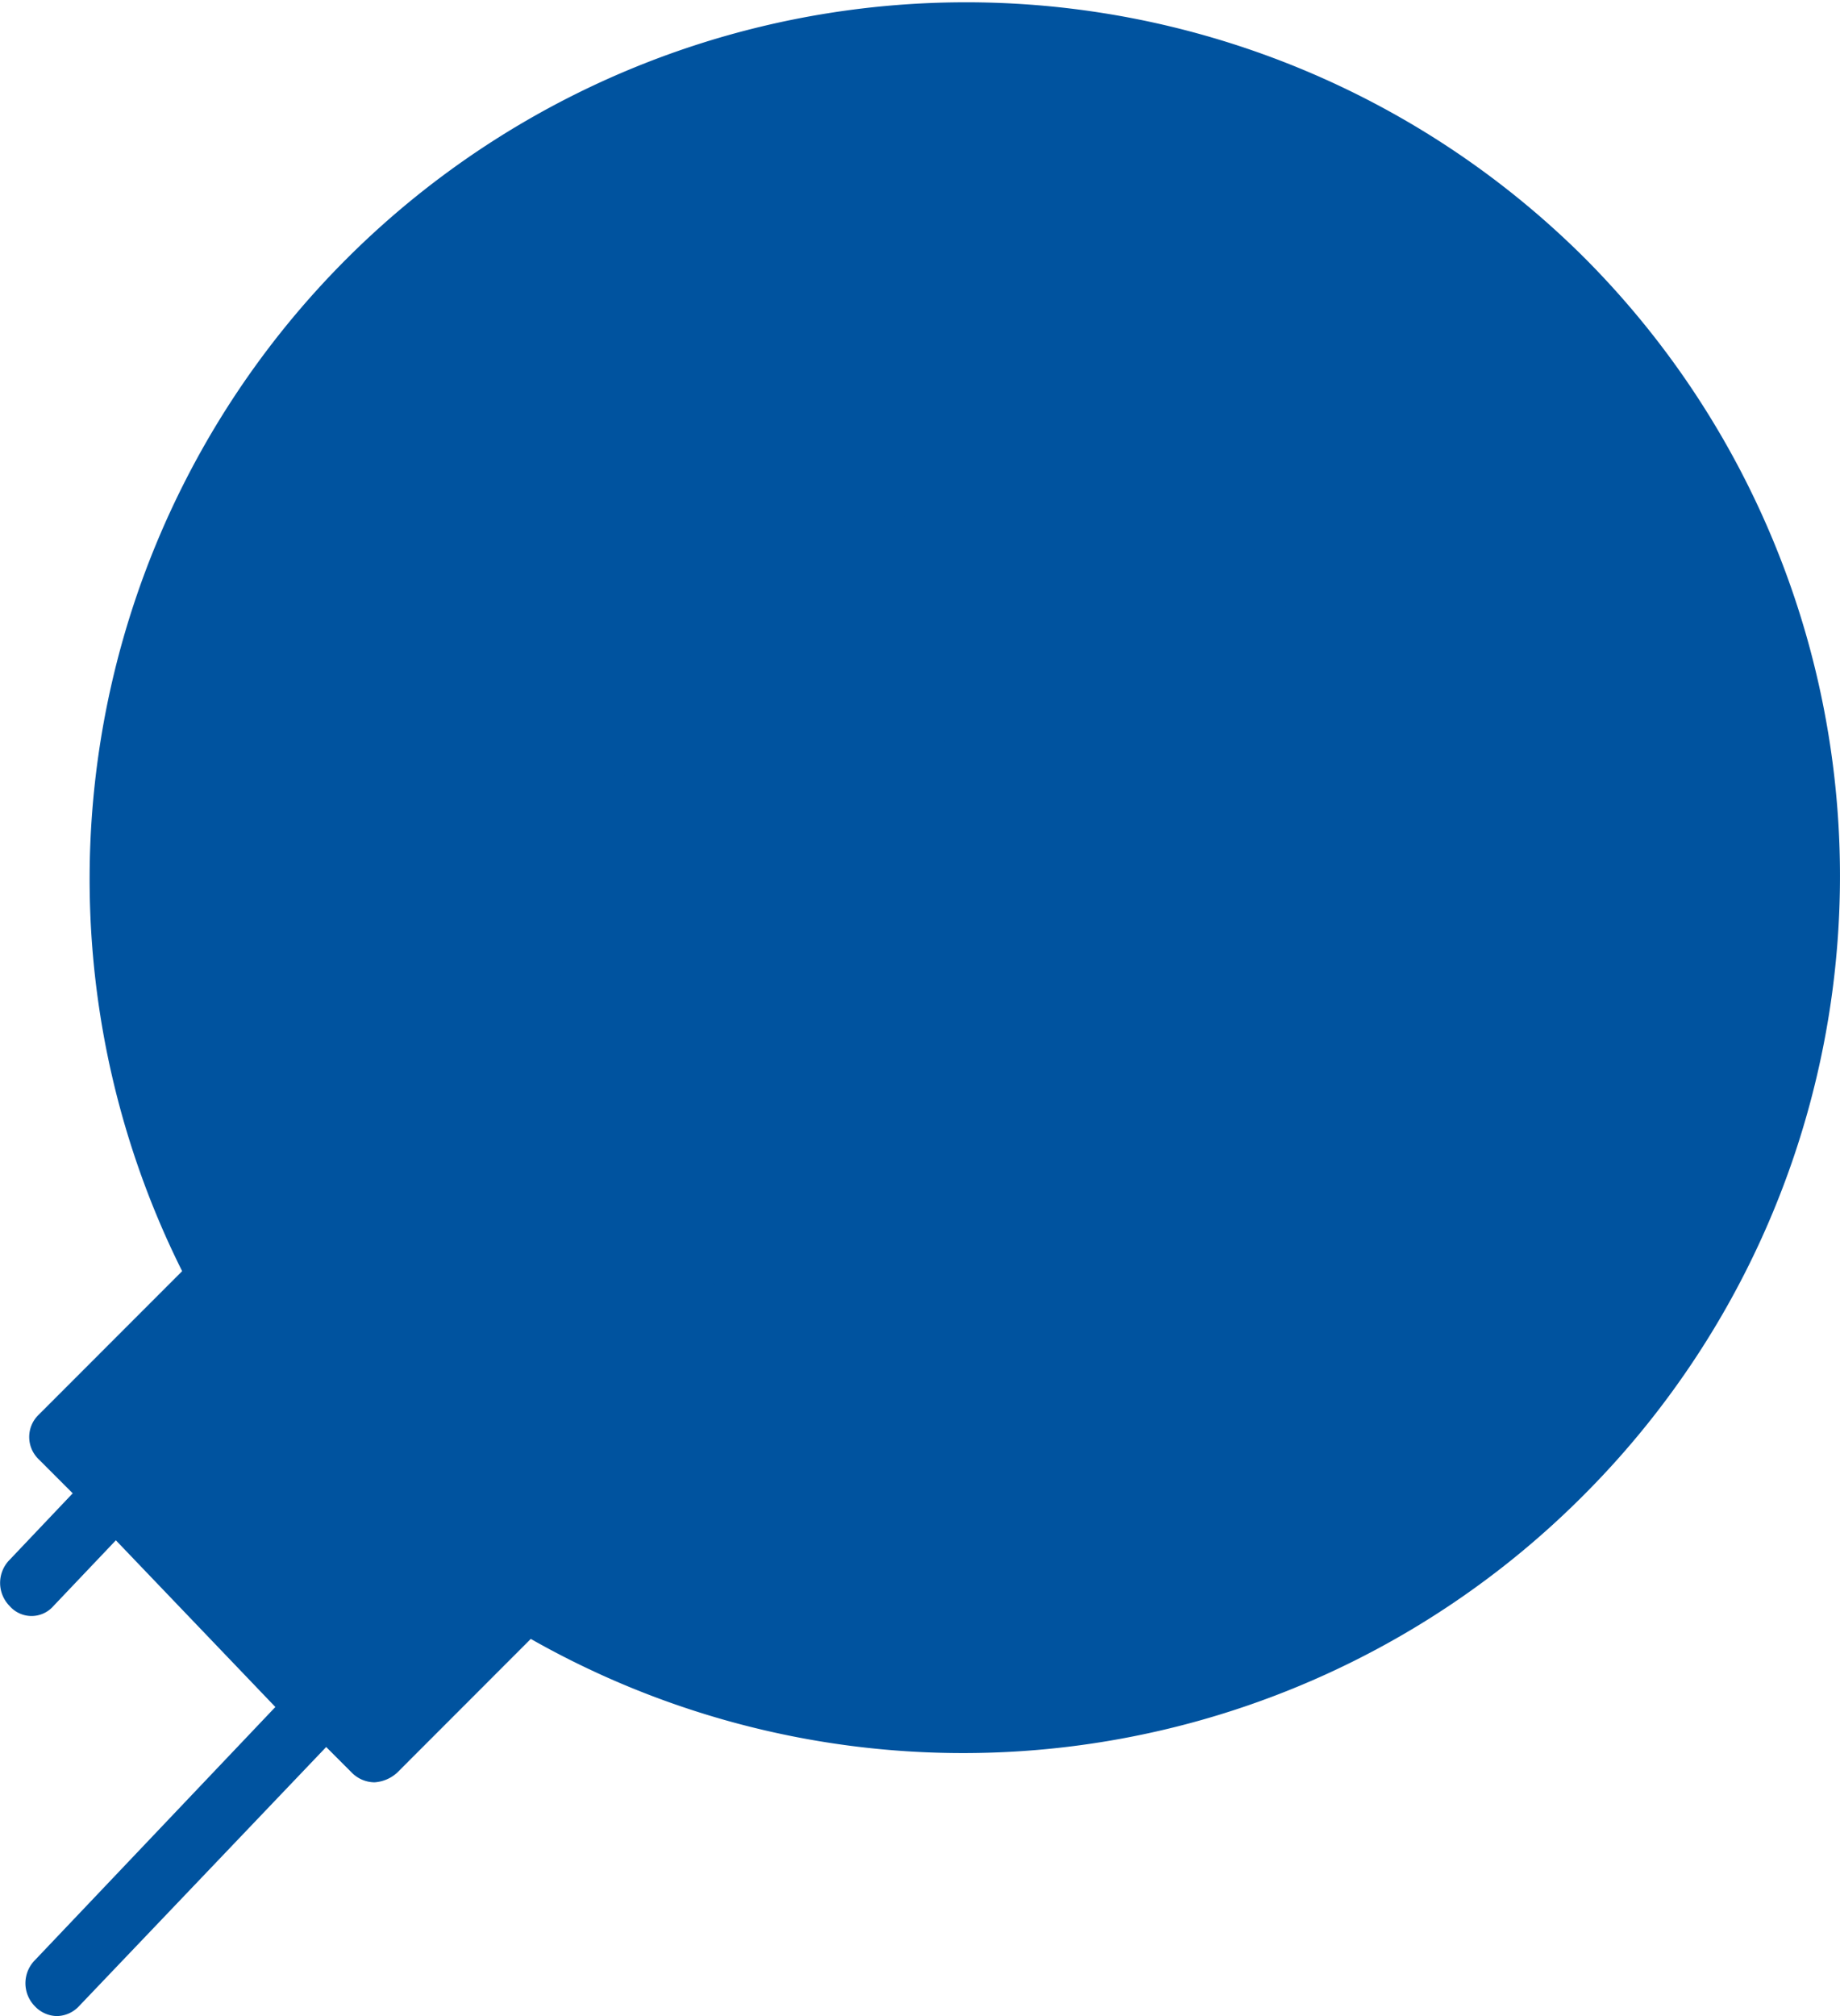 <svg xmlns="http://www.w3.org/2000/svg" width="63" height="69" viewBox="0 0 63 69">
  <g id="_111111111" data-name="111111111" transform="translate(0 0)">
    <path id="XMLID_68_" d="M1.013,4A.861.861,0,0,1,.4,3.734a1.336,1.336,0,0,1-.19-1.686c.3-.488.609-.976.914-1.508A.952.952,0,0,1,2.537.185a1.335,1.335,0,0,1,.3,1.641c-.3.577-.648,1.109-.99,1.641A.931.931,0,0,1,1.013,4Z" transform="translate(50 42)" fill="#00539f"/>
    <path id="XMLID_63_" d="M11.511,28.96a1.06,1.06,0,0,1-.716-1.358c.294-.919.547-1.917.759-2.875a1.132,1.132,0,0,1,2.233.359,26.766,26.766,0,0,1-.8,3.155A1.278,1.278,0,0,1,11.848,29,.981.981,0,0,1,11.511,28.96ZM12.9,19.814a1.091,1.091,0,0,1-1.138-.958,17.637,17.637,0,0,0-.506-2.916,1.087,1.087,0,0,1,.842-1.278,1.13,1.13,0,0,1,1.349.8,26.787,26.787,0,0,1,.548,3.2,1.094,1.094,0,0,1-1.012,1.158ZM9.067,10.428A21.563,21.563,0,0,0,7.422,7.952a1.051,1.051,0,0,1,.253-1.517,1.19,1.19,0,0,1,1.6.239A19.671,19.671,0,0,1,11.089,9.43a1.086,1.086,0,0,1-.464,1.478,2.253,2.253,0,0,1-.547.08A1.146,1.146,0,0,1,9.067,10.428ZM3.124,3.679A21.478,21.478,0,0,0,.553,2,1.026,1.026,0,0,1,.174.524,1.149,1.149,0,0,1,1.733.165,25.847,25.847,0,0,1,4.557,2a1.006,1.006,0,0,1,.168,1.517,1.285,1.285,0,0,1-.885.4A1.187,1.187,0,0,1,3.124,3.679Z" transform="translate(43 9)" fill="#00539f"/>
    <path id="XMLID_62_" d="M2.842,3a.627.627,0,0,1-.29-.047A9.614,9.614,0,0,0,.894,2.528a1.262,1.262,0,0,1-.87-1.51A1.116,1.116,0,0,1,1.35.027C1.971.169,2.593.31,3.173.5A1.319,1.319,0,0,1,3.96,2.056,1.223,1.223,0,0,1,2.842,3Z" transform="translate(36 6)" fill="#00539f"/>
    <path id="XMLID_61_" d="M24.945,49A24.993,24.993,0,0,1,7.31,41.823a24.207,24.207,0,0,1,0-34.668A25.25,25.25,0,0,1,29.777.464a1.08,1.08,0,0,1,.867,1.3,1.1,1.1,0,0,1-1.322.852A22.96,22.96,0,0,0,8.879,8.736a22.009,22.009,0,0,0,0,31.546,23.033,23.033,0,0,0,32.131,0,25.691,25.691,0,0,0,1.982-2.23,1.131,1.131,0,0,1,1.569-.2,1.084,1.084,0,0,1,.206,1.541,24.42,24.42,0,0,1-2.189,2.433A24.992,24.992,0,0,1,24.945,49Z" transform="translate(8 6)" fill="#00539f"/>
    <path id="XMLID_58_" d="M8.78,51.226A30.007,30.007,0,0,1,51.21,8.784a29.962,29.962,0,0,1,0,42.4,29.985,29.985,0,0,1-42.43.041Z" transform="translate(3)" fill="#00539f"/>
    <path id="XMLID_55_" d="M11.051,17.675.335,6.953a1.057,1.057,0,0,1,0-1.544L5.409.333A1.109,1.109,0,0,1,6.342.008a1.12,1.12,0,0,1,.812.527,27.246,27.246,0,0,0,4.465,5.849,27.259,27.259,0,0,0,5.845,4.468,1.049,1.049,0,0,1,.527.812,1.159,1.159,0,0,1-.324.934l-5.074,5.077a1.275,1.275,0,0,1-.771.325A1.108,1.108,0,0,1,11.051,17.675Z" transform="translate(1 43)" fill="#00539f"/>
    <path id="XMLID_54_" d="M1.949,19a1.055,1.055,0,0,1-.752-.333,1.122,1.122,0,0,1,0-1.582L9.428,8.422,3.967,2.717,1.83,4.966a.994.994,0,0,1-1.5,0,1.122,1.122,0,0,1,0-1.582L3.215.344a.994.994,0,0,1,1.5,0l6.965,7.329a1.147,1.147,0,0,1,0,1.582L2.7,18.667A1.055,1.055,0,0,1,1.949,19Z" transform="translate(0 50)" fill="#00539f"/>
    <path id="XMLID_51_" d="M0,19.279C.417,10,8.792.77,9.167.365a1.135,1.135,0,0,1,1.667,0A42.256,42.256,0,0,1,15.208,6.2a1.136,1.136,0,0,1,.084.973,12.716,12.716,0,0,0-.958,4.131,4.874,4.874,0,0,0,4.416,4.779,1.094,1.094,0,0,1,1,.891A11.615,11.615,0,0,1,20,19.2,9.882,9.882,0,0,1,10,29,9.892,9.892,0,0,1,0,19.279Z" transform="translate(19 16)" fill="#00539f"/>
    <path id="XMLID_48_" d="M0,13.852C.284,7.241,5.948.63,6.191.341a1.131,1.131,0,0,1,1.618,0C8.052.63,13.717,7.2,14,13.769A7.071,7.071,0,0,1,7,21,7.078,7.078,0,0,1,0,13.852Z" transform="translate(32 14)" fill="#00539f"/>
  </g>
</svg>
